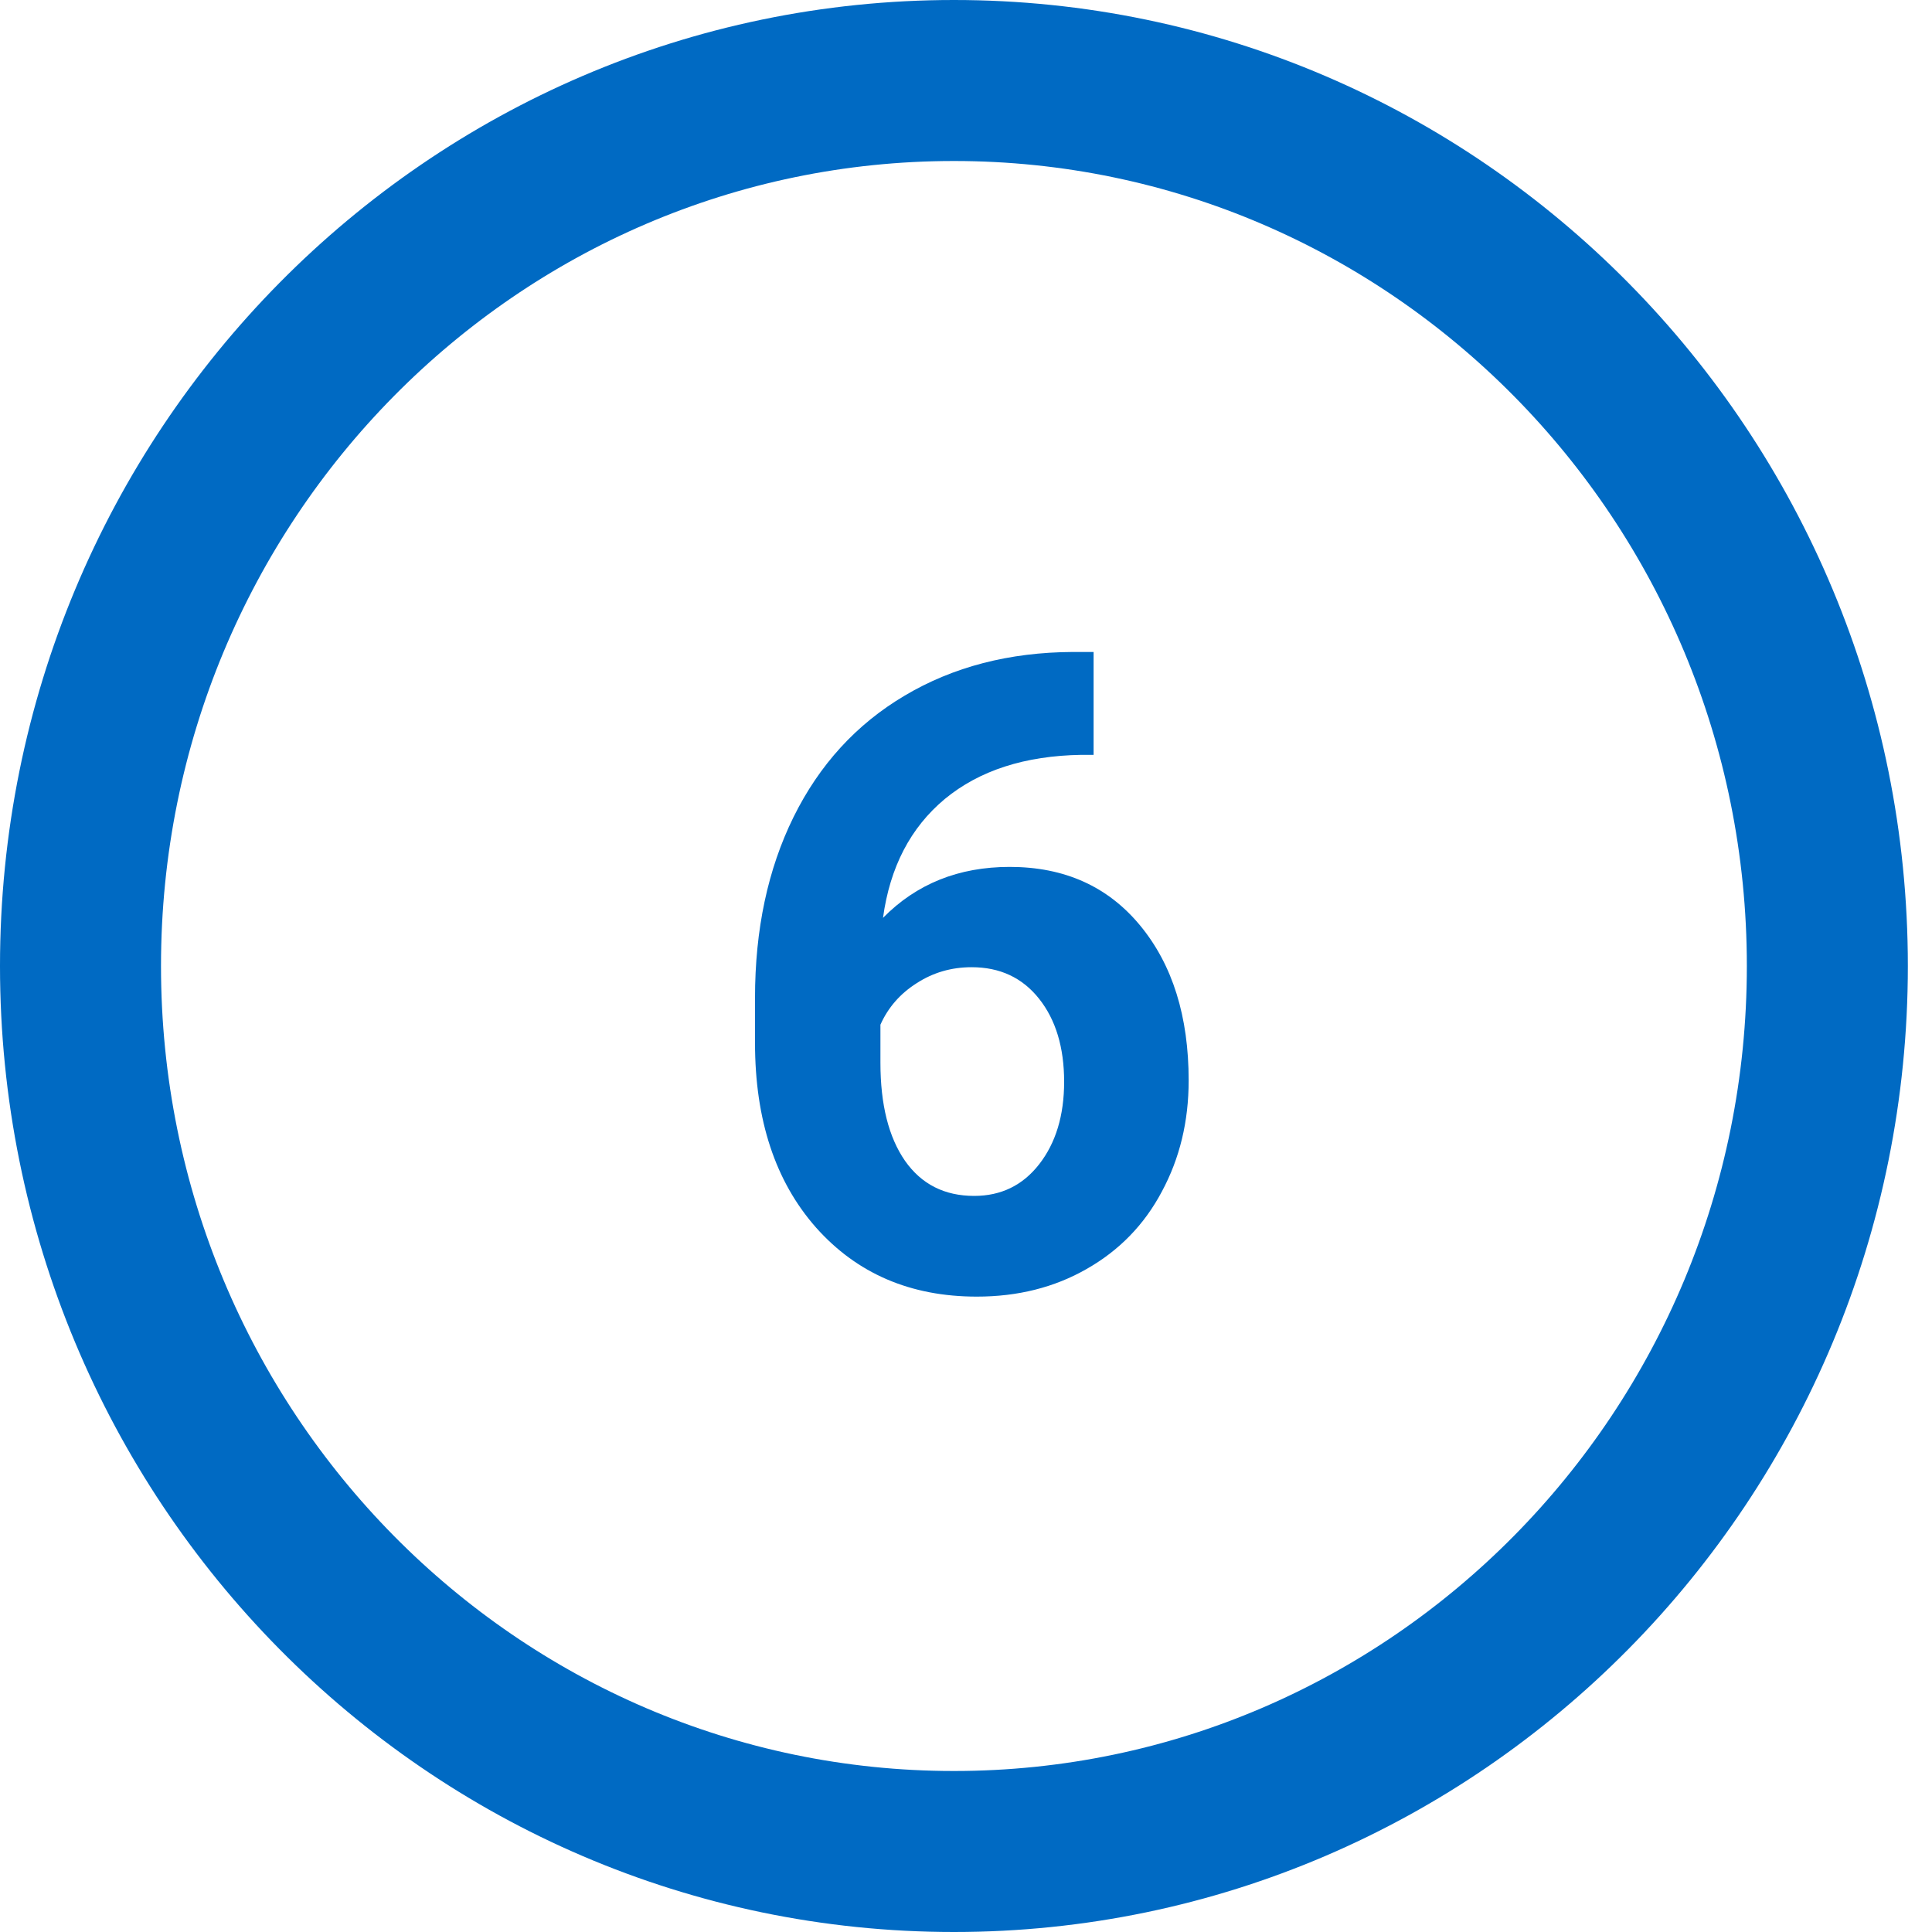 <svg width="24" height="24" viewBox="0 0 24 24" fill="none" xmlns="http://www.w3.org/2000/svg">
<path d="M11.85 1C17.83 1 22.7 5.913 22.7 12C22.7 18.087 17.83 23 11.85 23C5.869 23 1 18.087 1 12C1 5.913 5.869 1 11.85 1Z" stroke="#006AC3" stroke-width="2"/>
<path d="M13.585 8.099V9.377H13.434C12.732 9.388 12.166 9.571 11.737 9.925C11.311 10.28 11.055 10.772 10.969 11.402C11.384 10.98 11.909 10.769 12.543 10.769C13.223 10.769 13.764 11.012 14.165 11.499C14.566 11.986 14.766 12.627 14.766 13.422C14.766 13.93 14.655 14.39 14.433 14.802C14.215 15.214 13.903 15.534 13.498 15.764C13.098 15.993 12.643 16.107 12.134 16.107C11.311 16.107 10.645 15.821 10.136 15.248C9.631 14.675 9.379 13.911 9.379 12.955V12.396C9.379 11.547 9.538 10.799 9.857 10.151C10.179 9.499 10.639 8.996 11.237 8.642C11.839 8.284 12.535 8.103 13.327 8.099H13.585ZM12.07 12.015C11.819 12.015 11.592 12.081 11.388 12.213C11.184 12.342 11.033 12.514 10.937 12.729V13.202C10.937 13.721 11.039 14.127 11.243 14.421C11.447 14.711 11.733 14.856 12.102 14.856C12.435 14.856 12.704 14.725 12.908 14.464C13.115 14.199 13.219 13.857 13.219 13.438C13.219 13.012 13.115 12.668 12.908 12.407C12.7 12.145 12.421 12.015 12.07 12.015Z" fill="#006AC3"/>
</svg>
